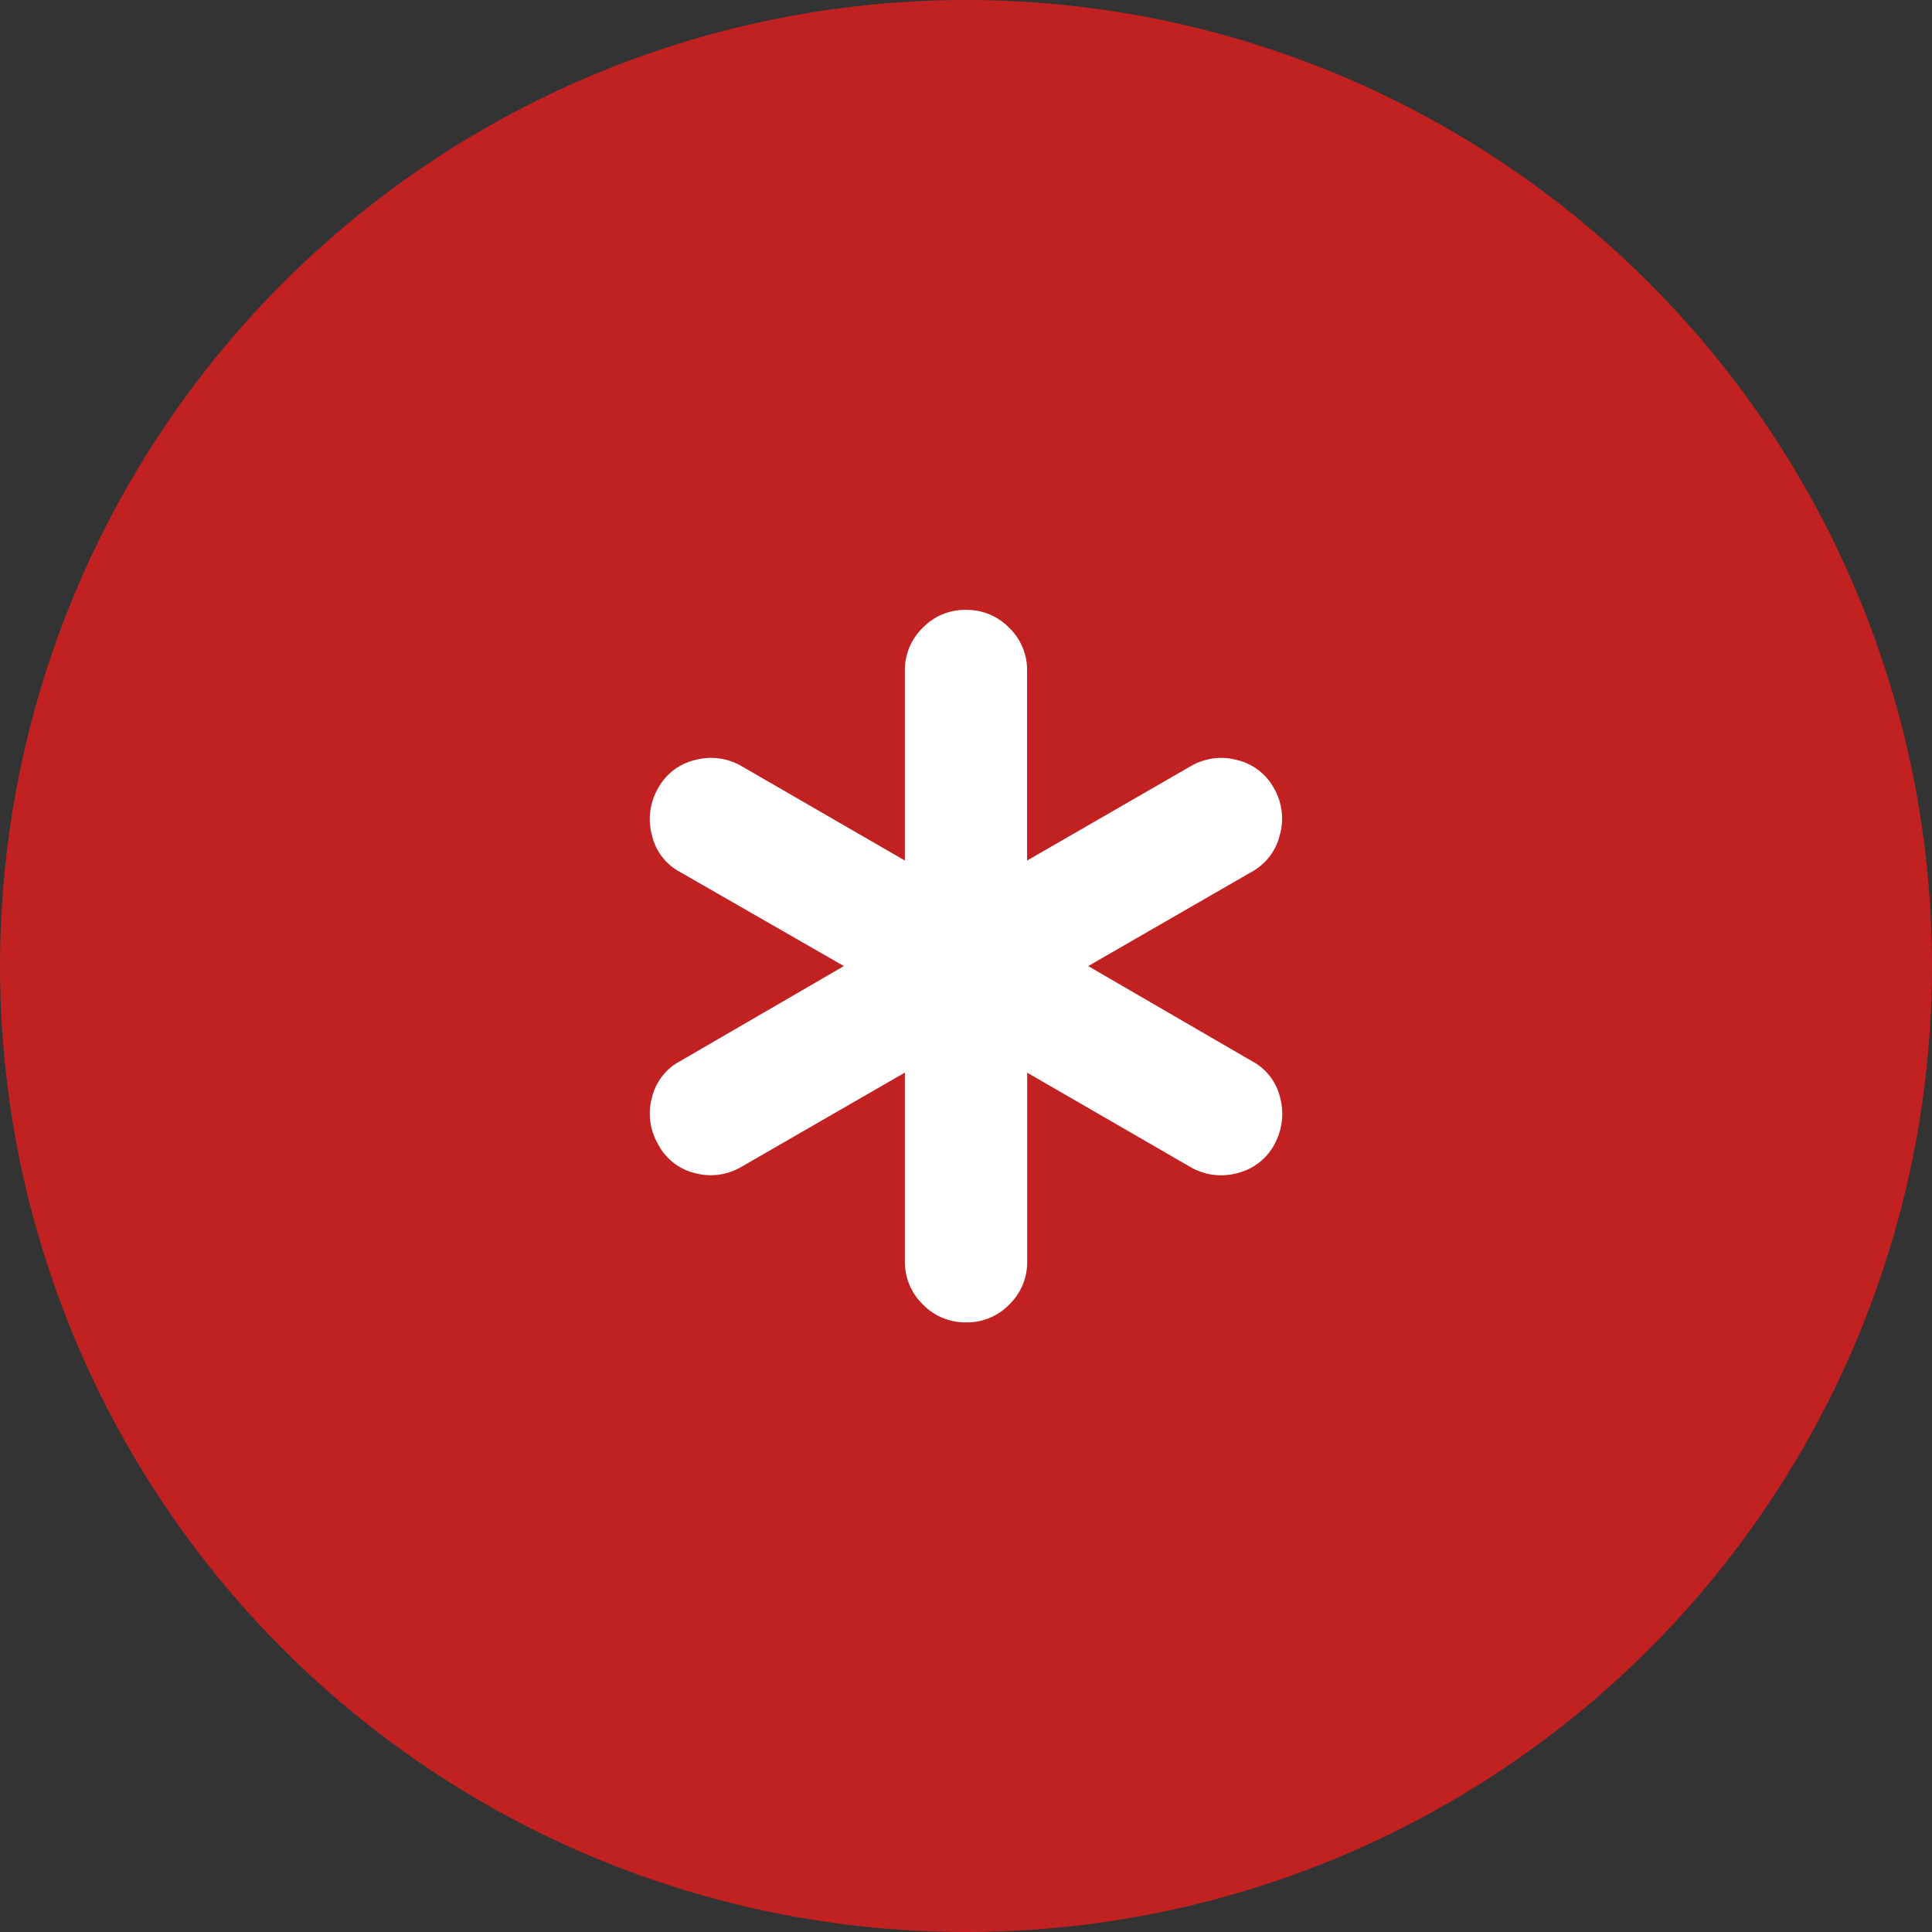 <svg xmlns="http://www.w3.org/2000/svg" width="24" height="24" viewBox="0 0 24 24">
  <rect x="0" y="0" width="24" height="24" fill="#333333" stroke="none"/>
  <g id="Group_312" data-name="Group 312" transform="translate(-1165.042 -792.042)">
    <circle id="Ellipse_41" data-name="Ellipse 41" cx="12" cy="12" r="12" transform="translate(1165.042 792.042)" fill="#c12121"/>
    <path id="emergency_24dp_1F1F1F_FILL0_wght300_GRAD0_opsz24" d="M172.579-821.908v-2.343l-2.036,1.174a.75.75,0,0,1-.575.074.7.7,0,0,1-.456-.36.755.755,0,0,1-.076-.574.694.694,0,0,1,.349-.455l2.036-1.182-2.036-1.169a.693.693,0,0,1-.349-.459.768.768,0,0,1,.076-.58.706.706,0,0,1,.458-.351.755.755,0,0,1,.578.074l2.031,1.174v-2.356a.732.732,0,0,1,.222-.536.731.731,0,0,1,.536-.222.733.733,0,0,1,.537.222.73.73,0,0,1,.223.536v2.356l2.036-1.174a.75.75,0,0,1,.575-.074.706.706,0,0,1,.456.351.752.752,0,0,1,.072.58.711.711,0,0,1-.352.459l-2.028,1.169,2.036,1.182a.694.694,0,0,1,.349.455.786.786,0,0,1-.076.585.708.708,0,0,1-.458.35.755.755,0,0,1-.578-.074l-2.031-1.174v2.343a.732.732,0,0,1-.222.537.73.73,0,0,1-.536.222.732.732,0,0,1-.537-.222A.73.73,0,0,1,172.579-821.908Z" transform="translate(1003.704 1629.617)" fill="#fff"/>
  </g>
</svg>
